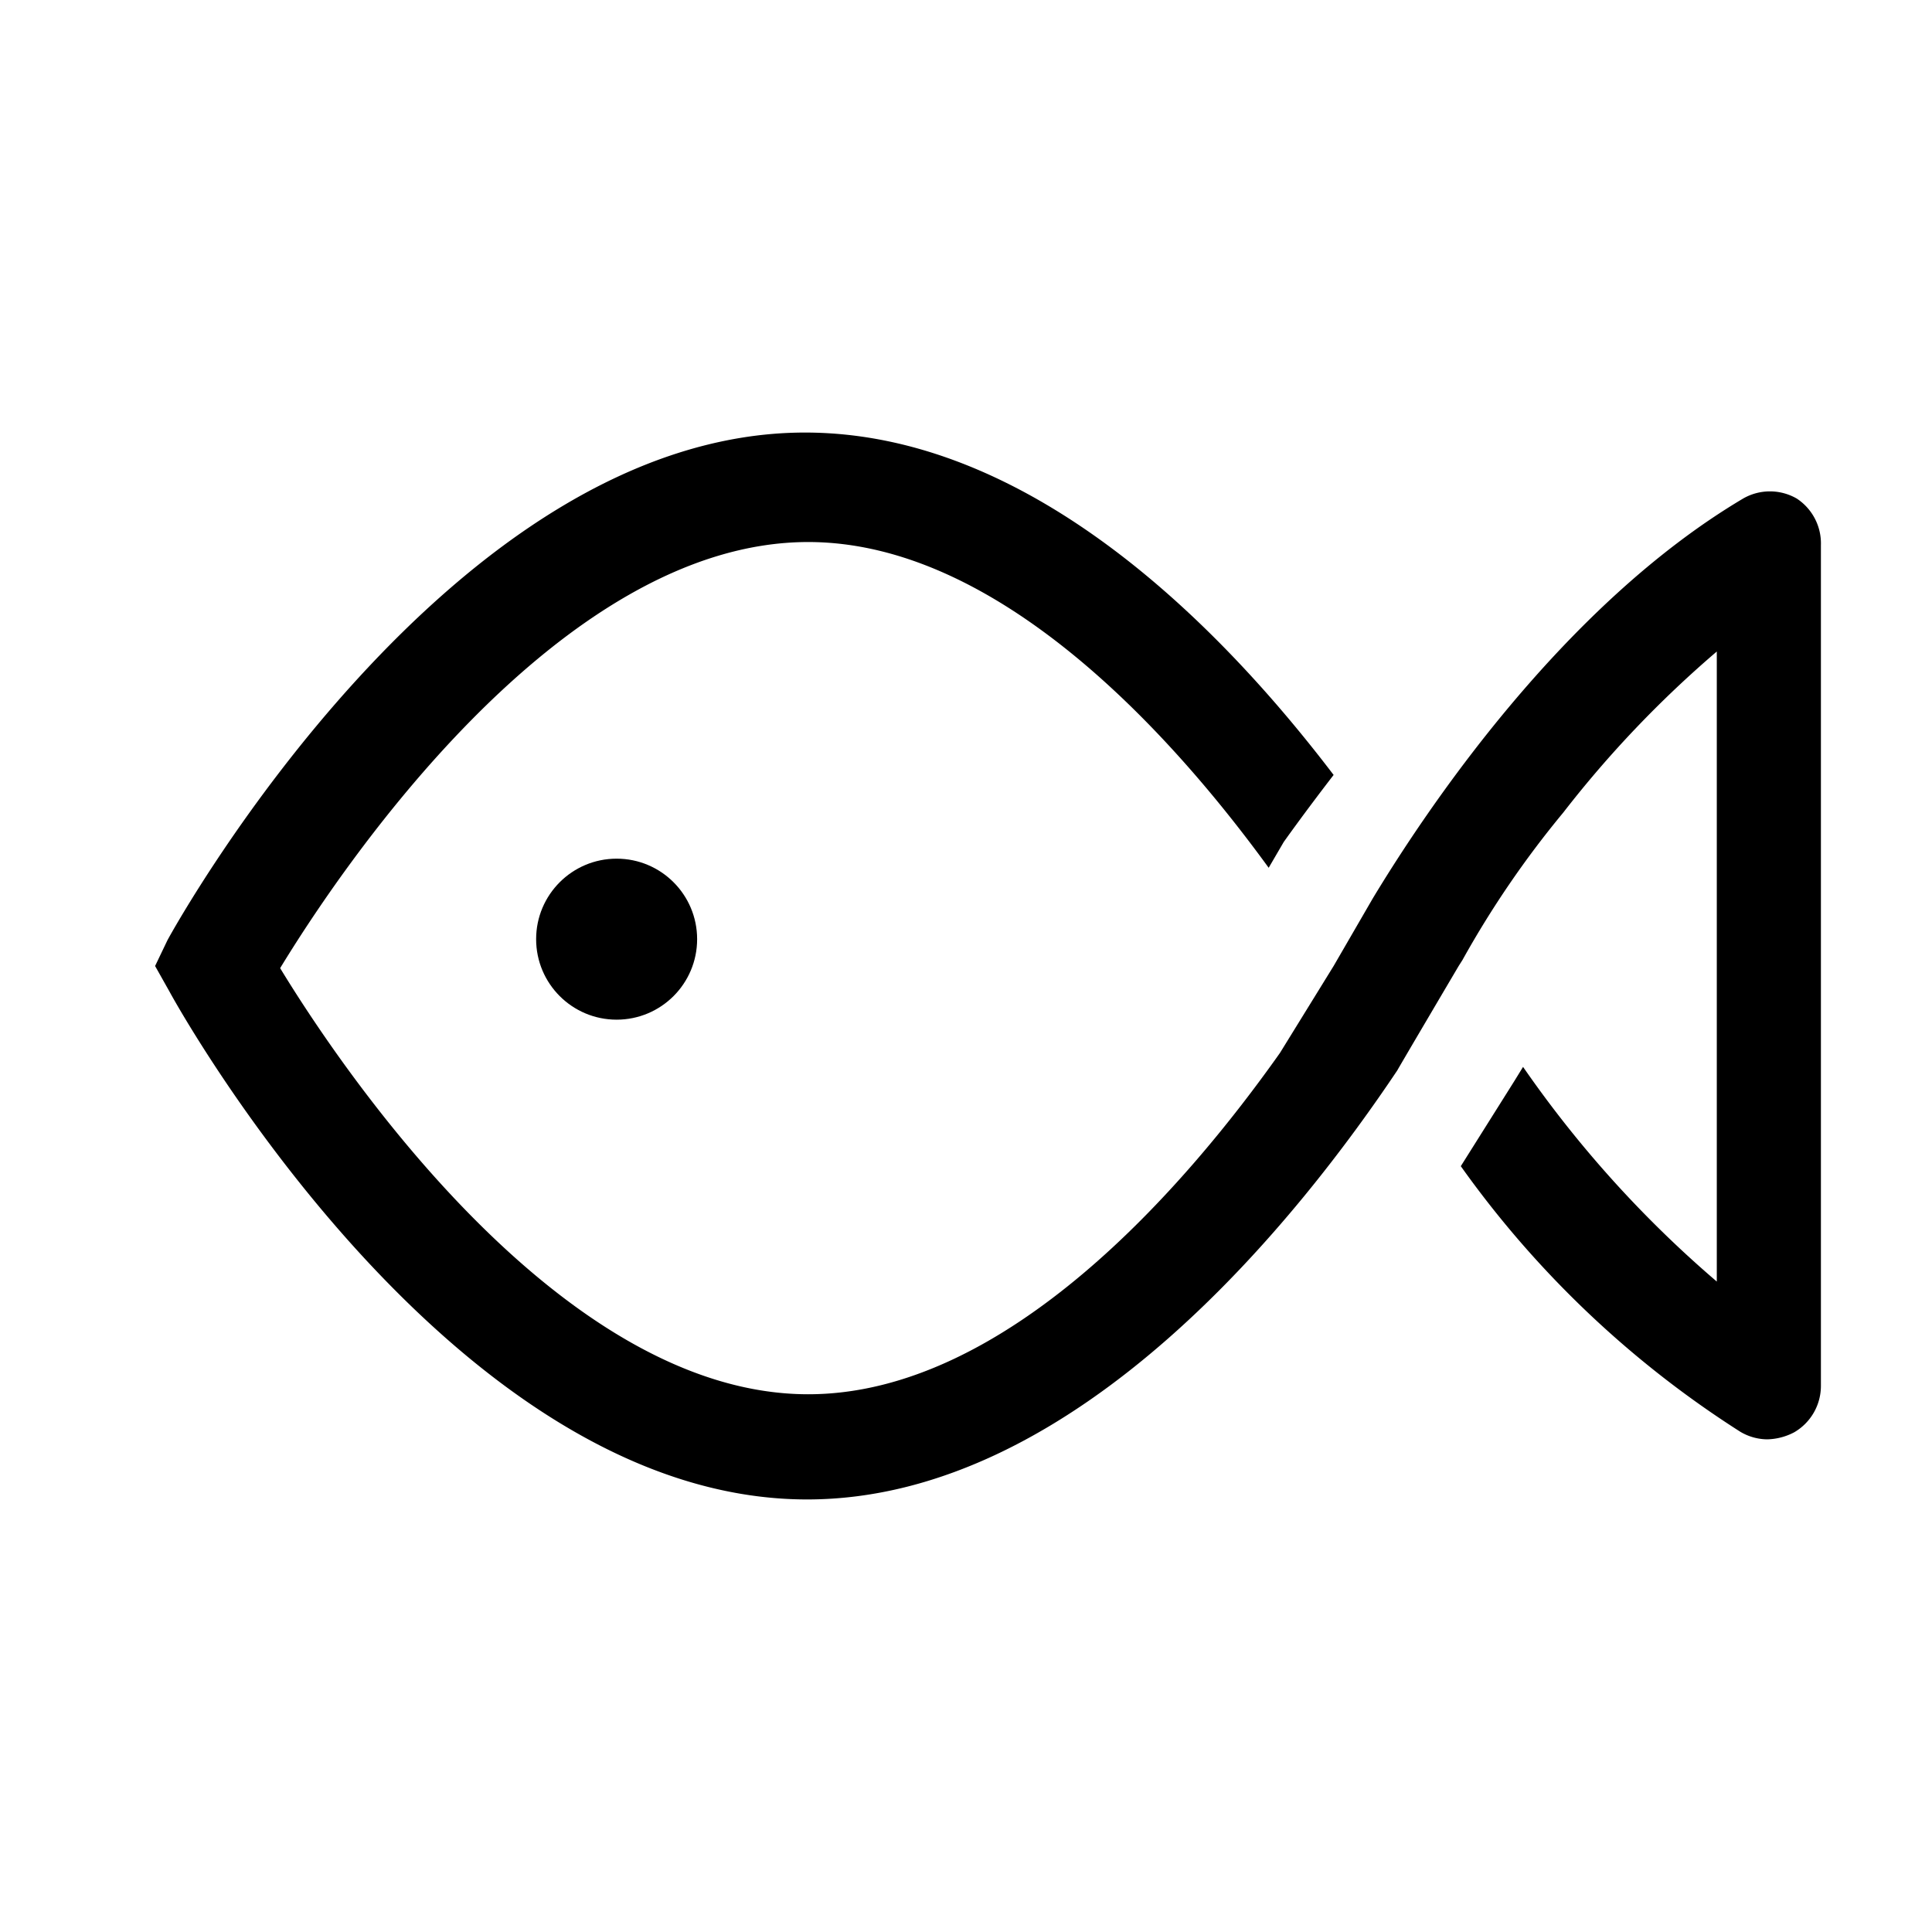 <?xml version="1.0" encoding="utf-8"?><!-- Uploaded to: SVG Repo, www.svgrepo.com, Generator: SVG Repo Mixer Tools -->
<svg fill="#000000" width="800px" height="800px" viewBox="0 0 36 36" version="1.1"  preserveAspectRatio="xMidYMid meet" xmlns="http://www.w3.org/2000/svg" xmlns:xlink="http://www.w3.org/1999/xlink">
    <title>fish-line</title>
    <circle cx="11.49" cy="17.5" r="1.5" class="clr-i-outline clr-i-outline-path-1"></circle><path d="M33.48,9.29a1,1,0,0,0-1,0c-3.37,2-5.91,5.81-6.9,7.45L24.85,18s-1,1.62-1,1.62c-1.76,2.49-5.1,6.36-8.79,6.36-4.65,0-8.75-6.15-9.84-7.94,1.09-1.79,5.18-7.94,9.84-7.94,3.54,0,6.77,3.58,8.58,6.07l.28-.48s.36-.51.93-1.25C22.72,11.64,19.18,8.06,15,8.06c-6.59,0-11.67,9.07-11.88,9.46L2.89,18l.27.48c.21.39,5.29,9.46,11.88,9.46,5.06,0,9.22-5.34,11-8C26,20,27.18,18,27.18,18h0l.07-.11a18.06,18.06,0,0,1,1.88-2.75s0,0,0,0a20.31,20.31,0,0,1,2.86-3V23.88a20.93,20.93,0,0,1-3.61-4l-.16.26h0l-1,1.59a18.74,18.74,0,0,0,5.21,4.95,1,1,0,0,0,.5.14,1.13,1.13,0,0,0,.5-.13,1,1,0,0,0,.5-.87V10.16A1,1,0,0,0,33.48,9.29Z" class="clr-i-outline clr-i-outline-path-2"></path>
    <rect x="0" y="0" width="36" height="36" fill-opacity="0"/>
</svg>